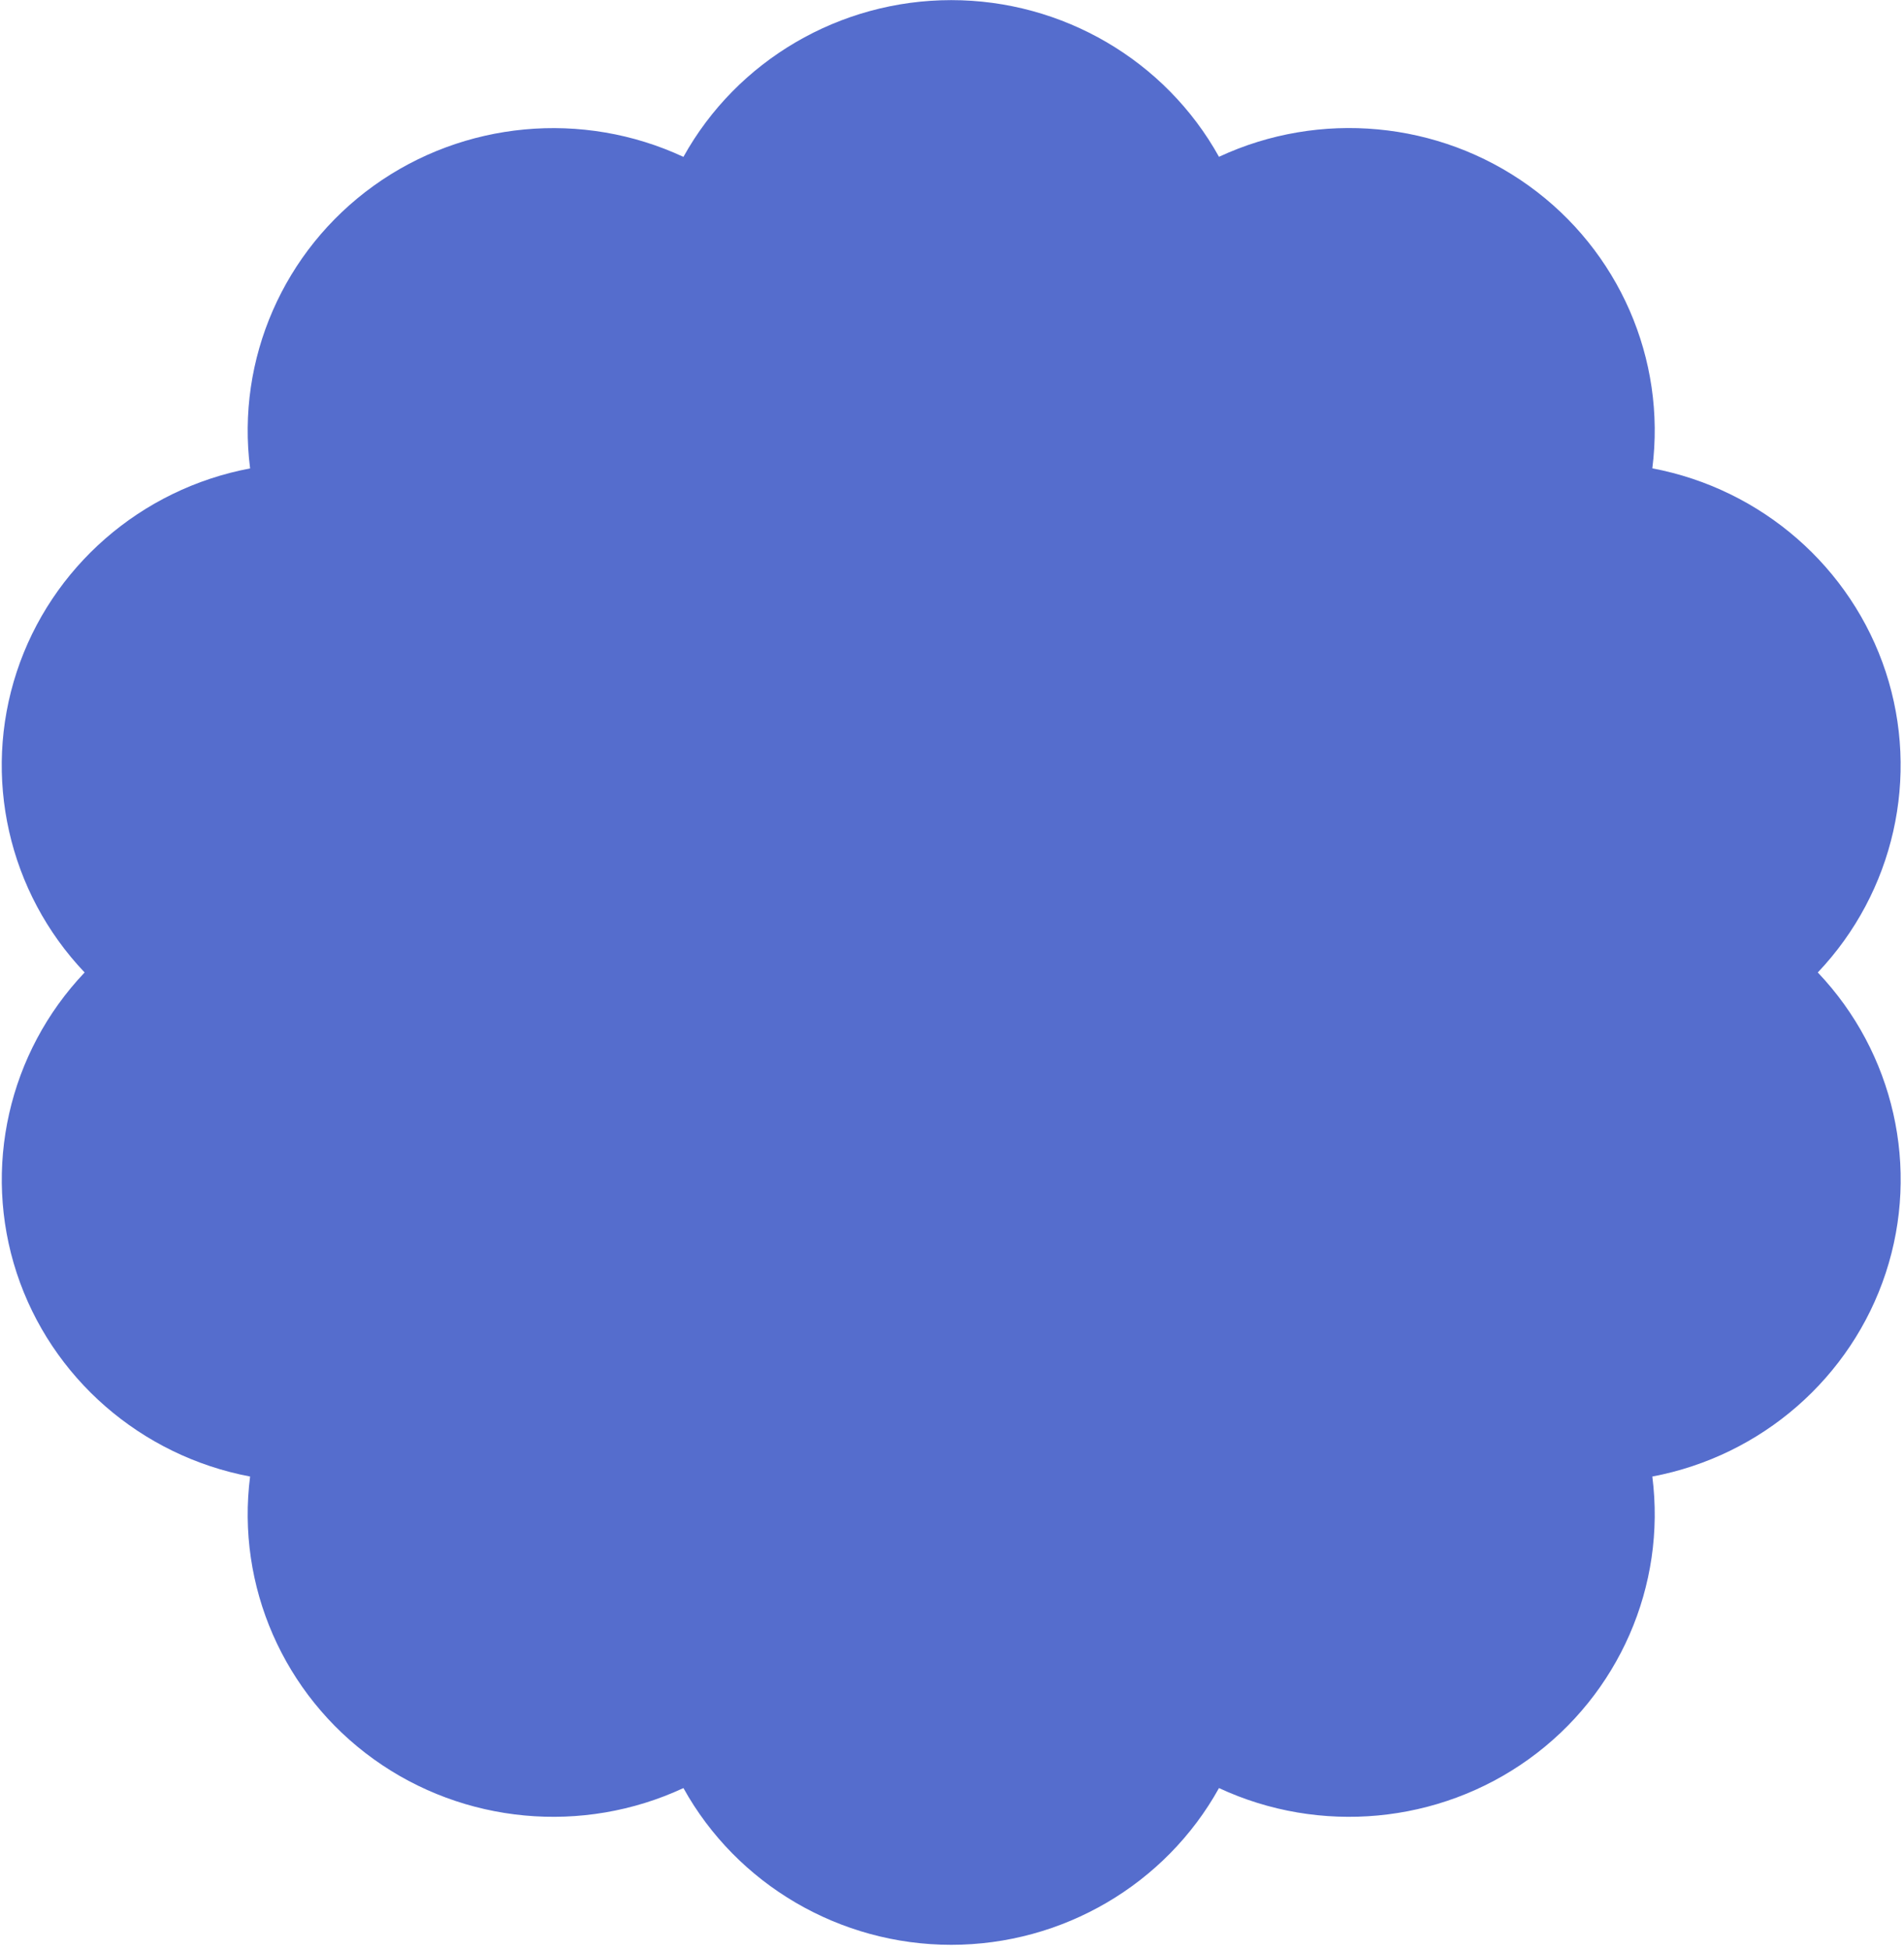 <?xml version="1.0" encoding="UTF-8"?> <svg xmlns="http://www.w3.org/2000/svg" width="377" height="386" viewBox="0 0 377 386" fill="none"><path d="M188.344 0.023C166.293 0.023 145.937 11.937 135.321 31.057C115.374 21.769 91.814 23.962 73.984 36.783C56.155 49.604 46.753 71.085 49.52 92.733C27.865 96.811 10.12 112.3 3.302 133.04C-3.516 153.78 1.65 176.63 16.755 192.523C1.664 208.417 -3.502 231.266 3.302 252.007C10.12 272.747 27.865 288.222 49.52 292.314C46.753 313.948 56.141 335.442 73.984 348.264C91.814 361.085 115.374 363.278 135.321 353.99C145.937 373.11 166.308 385.023 188.344 385.023C210.38 385.023 230.75 373.11 241.366 353.99C261.313 363.278 284.874 361.085 302.703 348.264C320.533 335.442 329.934 313.962 327.167 292.314C348.823 288.236 366.567 272.747 373.386 252.007C380.204 231.266 375.037 208.417 359.932 192.523C375.023 176.616 380.19 153.78 373.386 133.026C366.567 112.286 348.823 96.811 327.167 92.719C329.934 71.085 320.547 49.59 302.703 36.769C284.874 23.948 261.313 21.755 241.366 31.043C230.75 11.937 210.38 0.023 188.344 0.023Z" fill="#556DCD"></path></svg> 